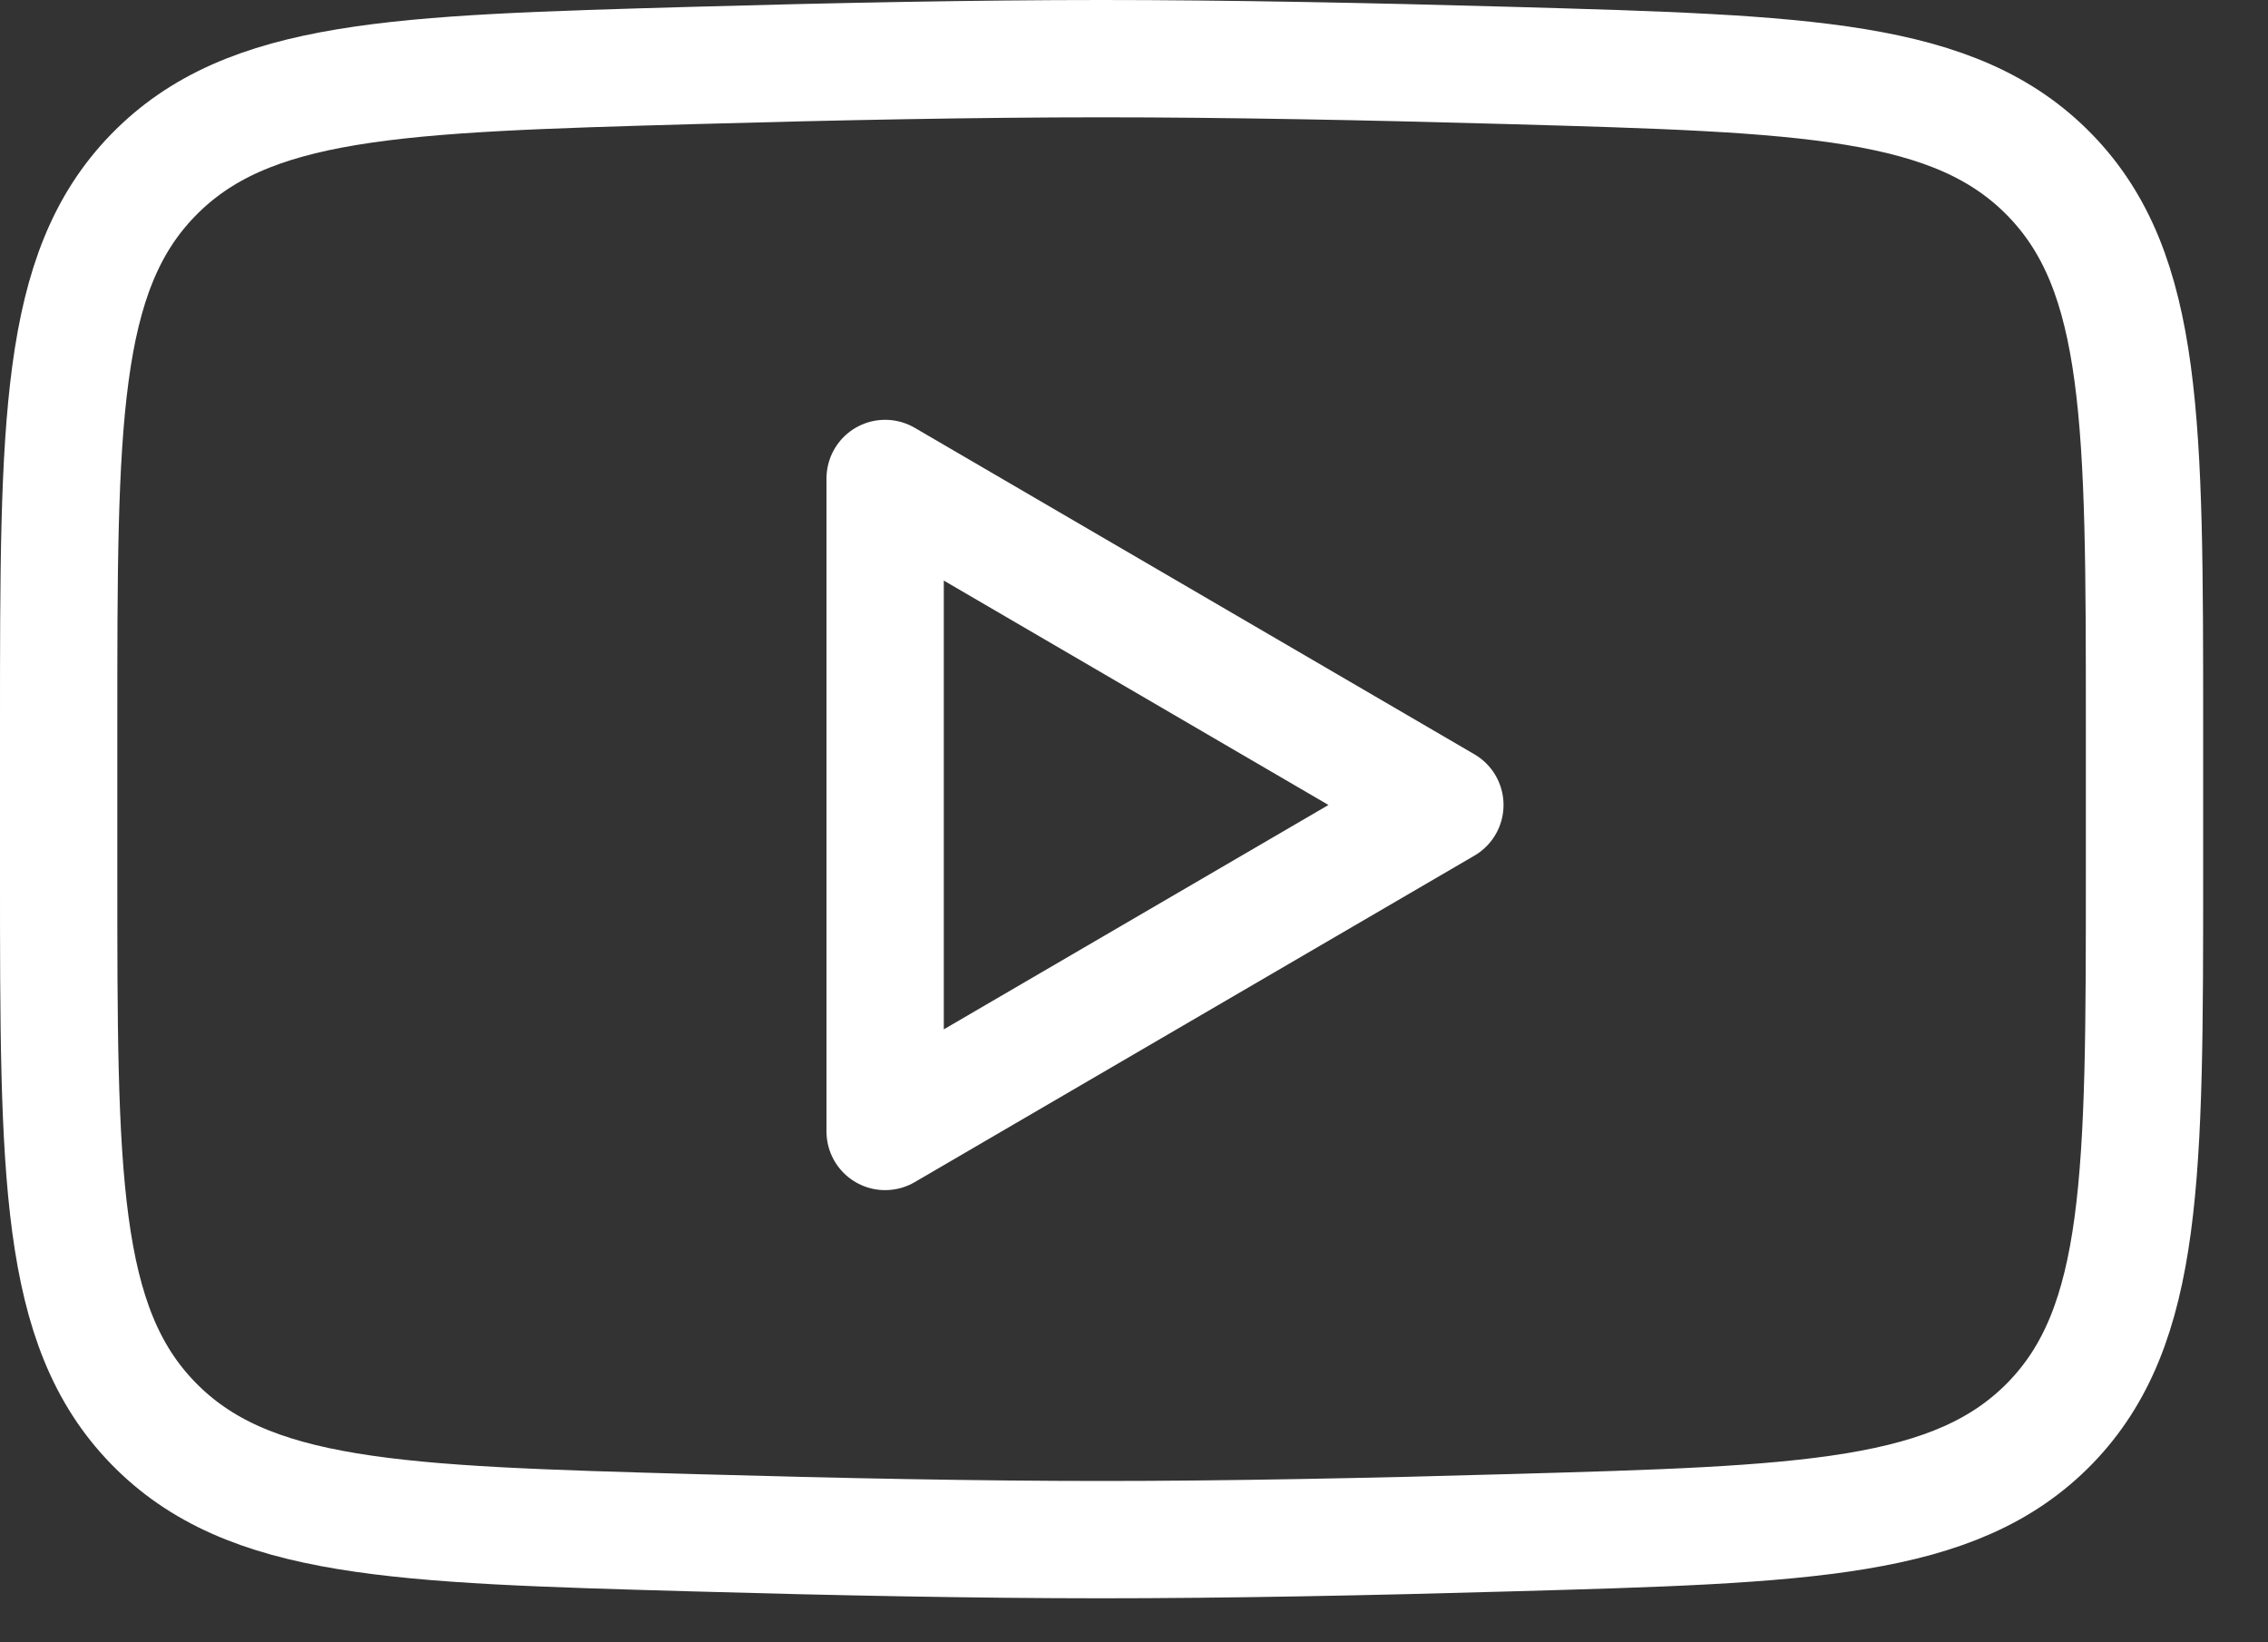 <?xml version="1.0" encoding="UTF-8"?>
<svg xmlns="http://www.w3.org/2000/svg" width="29" height="21" viewBox="0 0 29 21" fill="none">
  <rect x="0" y="0" width="29" height="21" fill="#333333" stroke="none"/>
  <path d="M18.475 10.293L11.318 14.468V6.118L18.475 10.293Z" stroke="white" stroke-width="1.5" stroke-linecap="round" stroke-linejoin="round"></path>
  <path d="M0.75 11.162V9.274C0.75 5.413 0.75 3.482 1.957 2.241C3.165 0.998 5.067 0.945 8.869 0.837C10.669 0.786 12.509 0.75 14.086 0.75C15.662 0.75 17.501 0.786 19.303 0.837C23.105 0.945 25.006 0.998 26.213 2.241C27.42 3.484 27.421 5.415 27.421 9.274V11.161C27.421 15.023 27.421 16.953 26.215 18.196C25.006 19.437 23.106 19.492 19.303 19.599C17.502 19.651 15.662 19.687 14.086 19.687C12.509 19.687 10.67 19.651 8.869 19.599C5.067 19.492 3.165 19.439 1.957 18.196C0.749 16.953 0.75 15.022 0.75 11.162Z" stroke="white" stroke-width="1.5"></path>
</svg>
